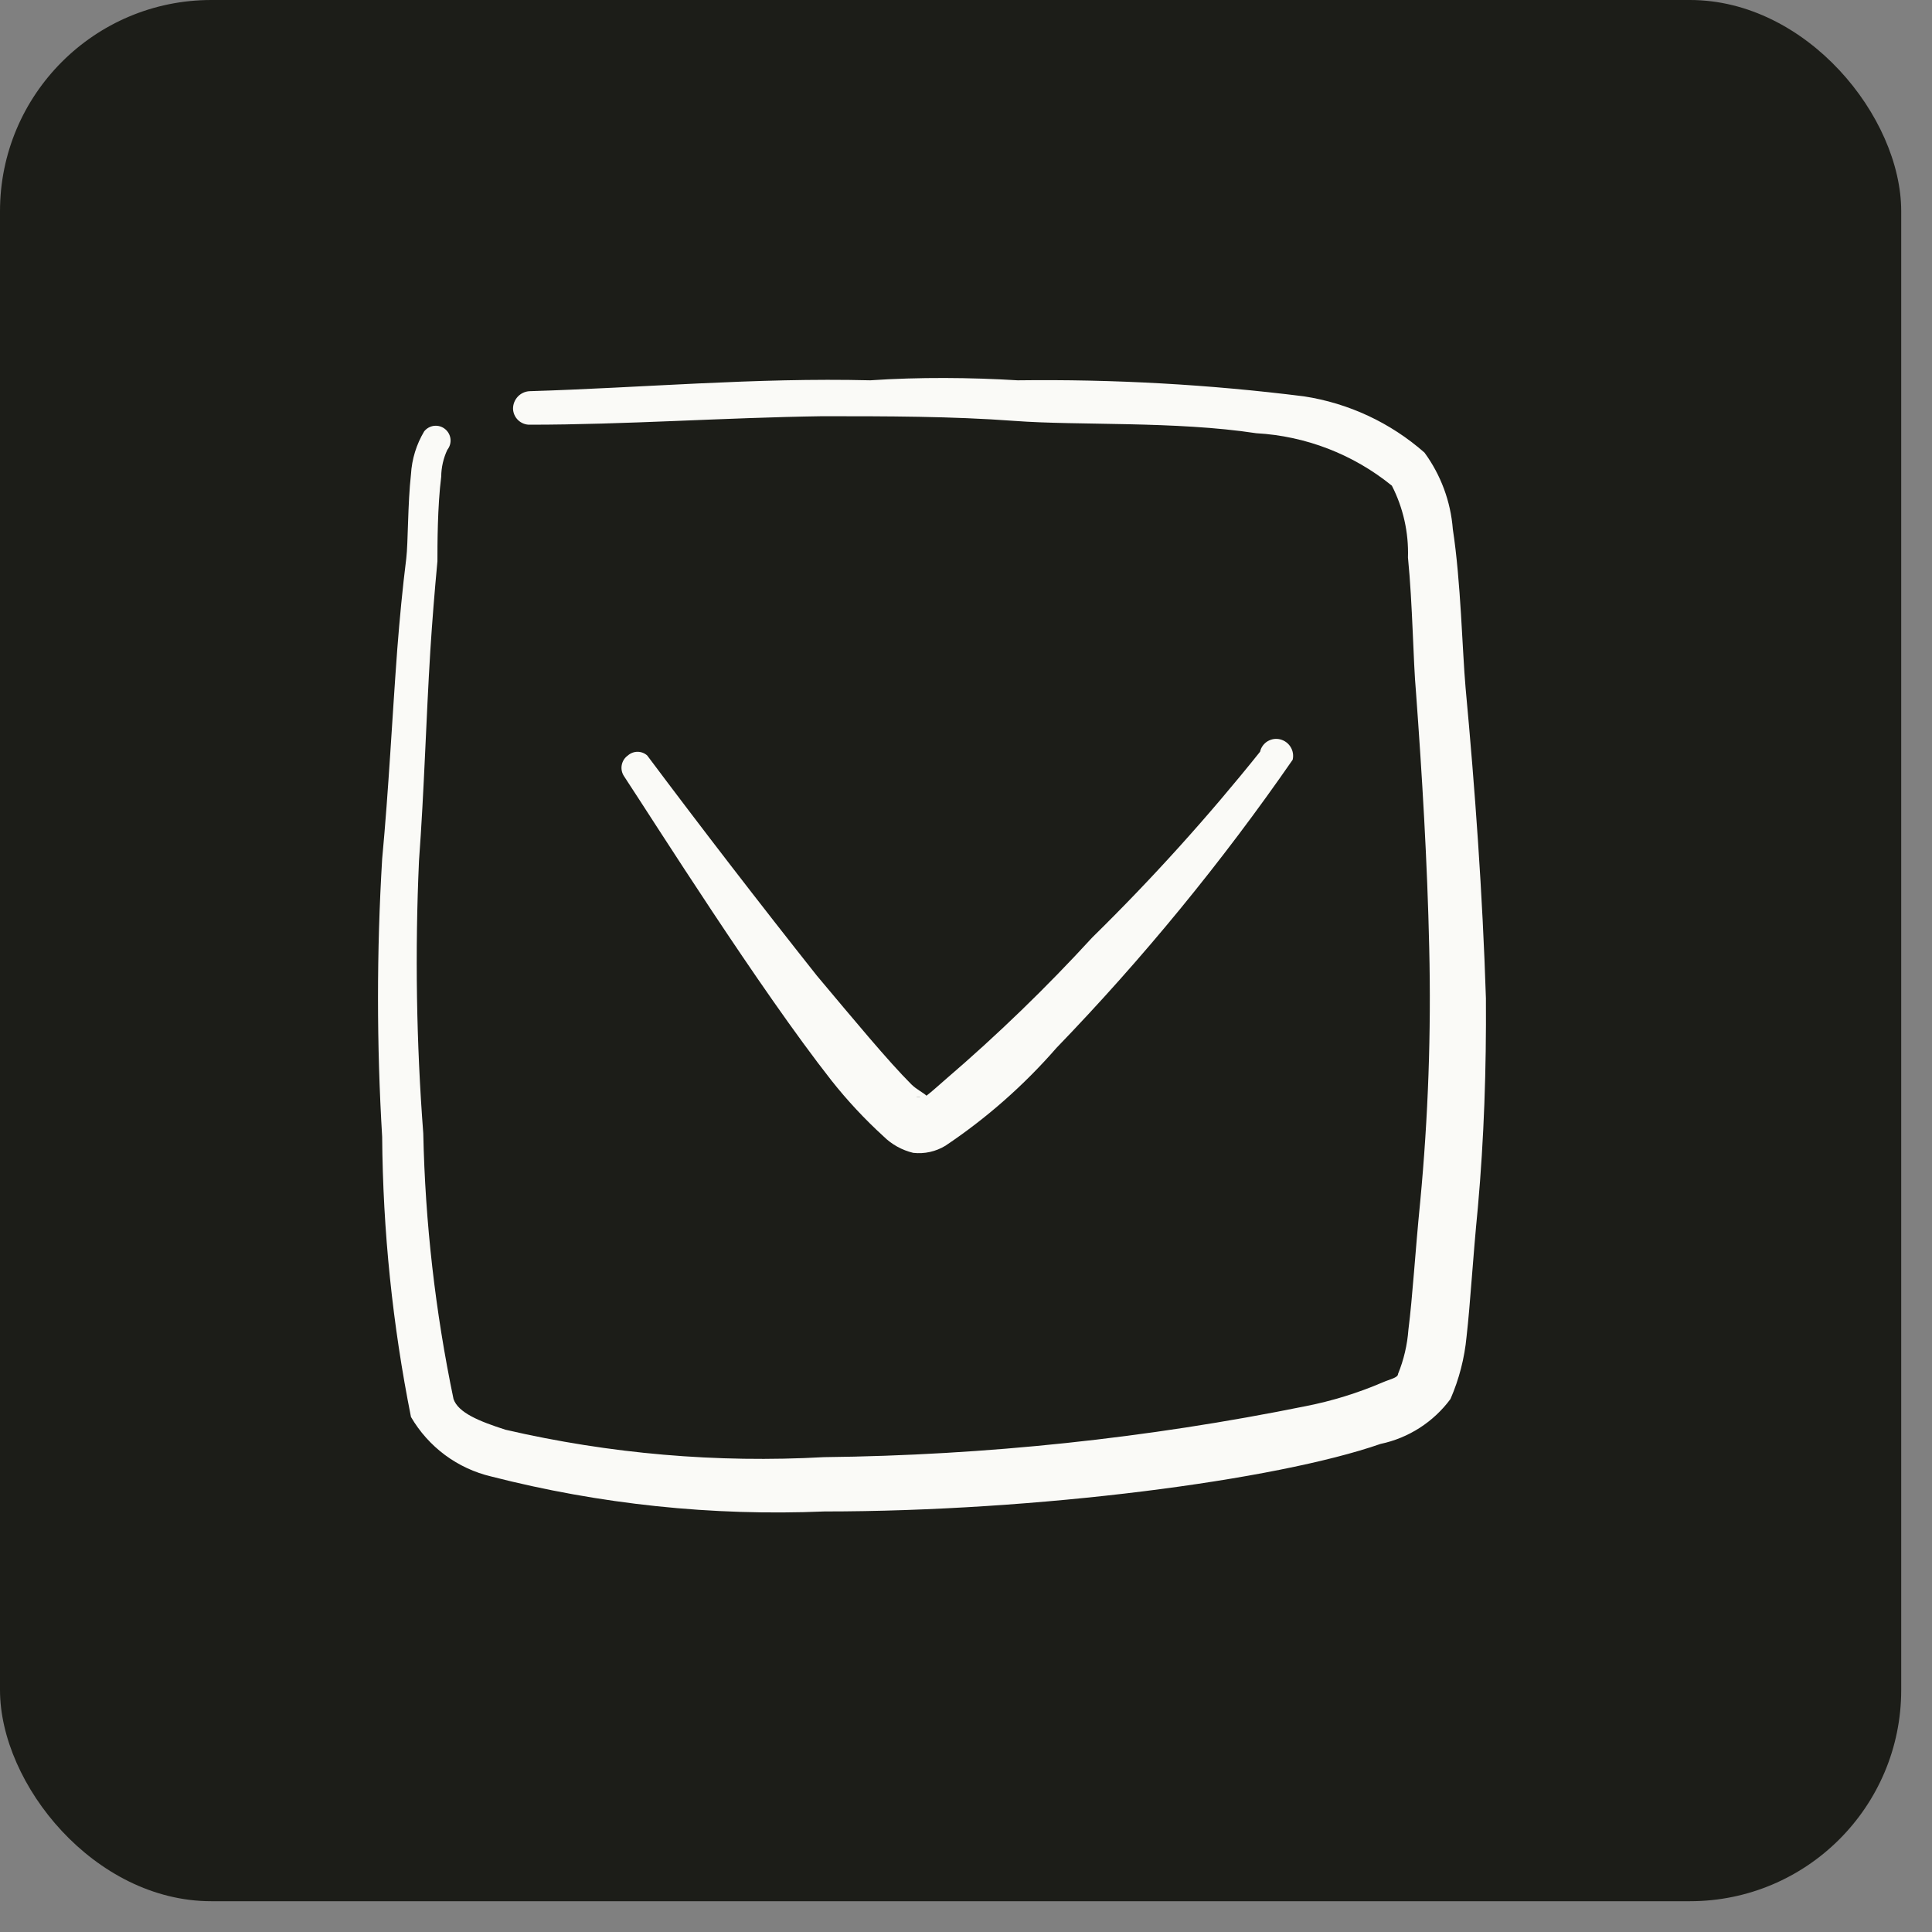 <svg width="46" height="46" viewBox="0 0 46 46" fill="none" xmlns="http://www.w3.org/2000/svg">
<rect x="0" y="0" width="46" height="46" fill="#808080" stroke="none"/>
<rect width="45.267" height="45.267" rx="5.03" fill="#1C1D18"/>
<path d="M34.895 16.379C34.816 15.49 34.783 13.847 34.591 12.599C34.54 11.94 34.306 11.309 33.916 10.776C33.108 10.065 32.112 9.6 31.048 9.437C28.787 9.153 26.509 9.026 24.23 9.055C23.105 8.987 21.89 8.976 20.72 9.055C17.998 8.987 15.253 9.235 12.609 9.314C12.502 9.319 12.402 9.366 12.329 9.443C12.256 9.521 12.215 9.623 12.215 9.73C12.216 9.782 12.228 9.833 12.249 9.88C12.27 9.927 12.301 9.97 12.338 10.005C12.376 10.041 12.42 10.068 12.469 10.087C12.517 10.105 12.568 10.114 12.62 10.112C14.87 10.112 17.233 9.944 19.573 9.91C21.114 9.91 22.655 9.91 24.163 10.022C25.67 10.135 27.988 10.022 29.911 10.315C31.092 10.381 32.222 10.818 33.14 11.564C33.41 12.092 33.542 12.681 33.523 13.274C33.635 14.399 33.646 15.726 33.714 16.48C33.86 18.471 33.984 20.519 34.029 22.566C34.077 24.582 34.005 26.6 33.815 28.607C33.691 29.856 33.635 30.857 33.534 31.656C33.507 32.02 33.424 32.376 33.286 32.714C33.286 32.804 33.095 32.837 32.915 32.916C32.329 33.167 31.718 33.356 31.093 33.479C27.314 34.245 23.472 34.651 19.618 34.694C17.072 34.835 14.519 34.616 12.035 34.041C11.405 33.839 10.91 33.636 10.798 33.31C10.364 31.229 10.123 29.113 10.078 26.987C9.913 24.828 9.879 22.66 9.976 20.496C10.1 18.82 10.145 17.121 10.246 15.49C10.291 14.785 10.348 14.076 10.415 13.364C10.415 12.981 10.415 12.059 10.505 11.35C10.507 11.128 10.557 10.909 10.651 10.709C10.71 10.636 10.736 10.542 10.726 10.45C10.715 10.357 10.668 10.272 10.595 10.214C10.522 10.155 10.429 10.129 10.336 10.139C10.243 10.15 10.158 10.197 10.1 10.27C9.914 10.581 9.806 10.932 9.785 11.294C9.706 12.002 9.718 12.925 9.673 13.296C9.583 14.016 9.515 14.736 9.459 15.456C9.335 17.121 9.256 18.775 9.099 20.451C8.967 22.654 8.967 24.863 9.099 27.066C9.116 29.307 9.346 31.54 9.785 33.737C9.991 34.091 10.267 34.399 10.595 34.643C10.924 34.887 11.299 35.061 11.698 35.155C14.287 35.818 16.959 36.099 19.629 35.987C24.703 35.987 30.384 35.245 32.87 34.379C33.537 34.239 34.13 33.858 34.535 33.31C34.74 32.838 34.87 32.337 34.918 31.825C35.008 31.037 35.064 30.002 35.188 28.742C35.334 27.111 35.39 25.446 35.379 23.77C35.3 21.295 35.12 18.797 34.895 16.379Z" fill="#FAFAF7"/>
<path d="M21.035 27.055C21.231 27.249 21.476 27.385 21.744 27.449C22.011 27.479 22.28 27.419 22.509 27.28C23.489 26.624 24.378 25.841 25.153 24.951C27.211 22.82 29.092 20.525 30.778 18.089C30.802 17.986 30.785 17.878 30.73 17.788C30.675 17.697 30.587 17.632 30.485 17.605C30.434 17.592 30.381 17.589 30.329 17.596C30.277 17.604 30.227 17.622 30.181 17.649C30.136 17.676 30.097 17.712 30.066 17.755C30.035 17.798 30.013 17.846 30.002 17.898C28.76 19.45 27.427 20.927 26.008 22.319C24.914 23.512 23.749 24.64 22.52 25.694C22.363 25.829 22.194 25.986 22.059 26.088C21.991 26.02 21.823 25.941 21.699 25.818C21.137 25.255 20.338 24.288 19.449 23.23C18.079 21.501 16.732 19.754 15.41 17.988C15.347 17.931 15.264 17.9 15.18 17.9C15.095 17.9 15.013 17.931 14.949 17.988C14.872 18.042 14.82 18.124 14.803 18.217C14.786 18.309 14.806 18.405 14.859 18.483C15.601 19.608 18.076 23.534 19.798 25.728C20.174 26.203 20.588 26.647 21.035 27.055ZM21.935 26.121H21.811C21.8 26.121 21.879 26.11 21.924 26.121H21.935Z" fill="#FAFAF7"/>
</svg>
